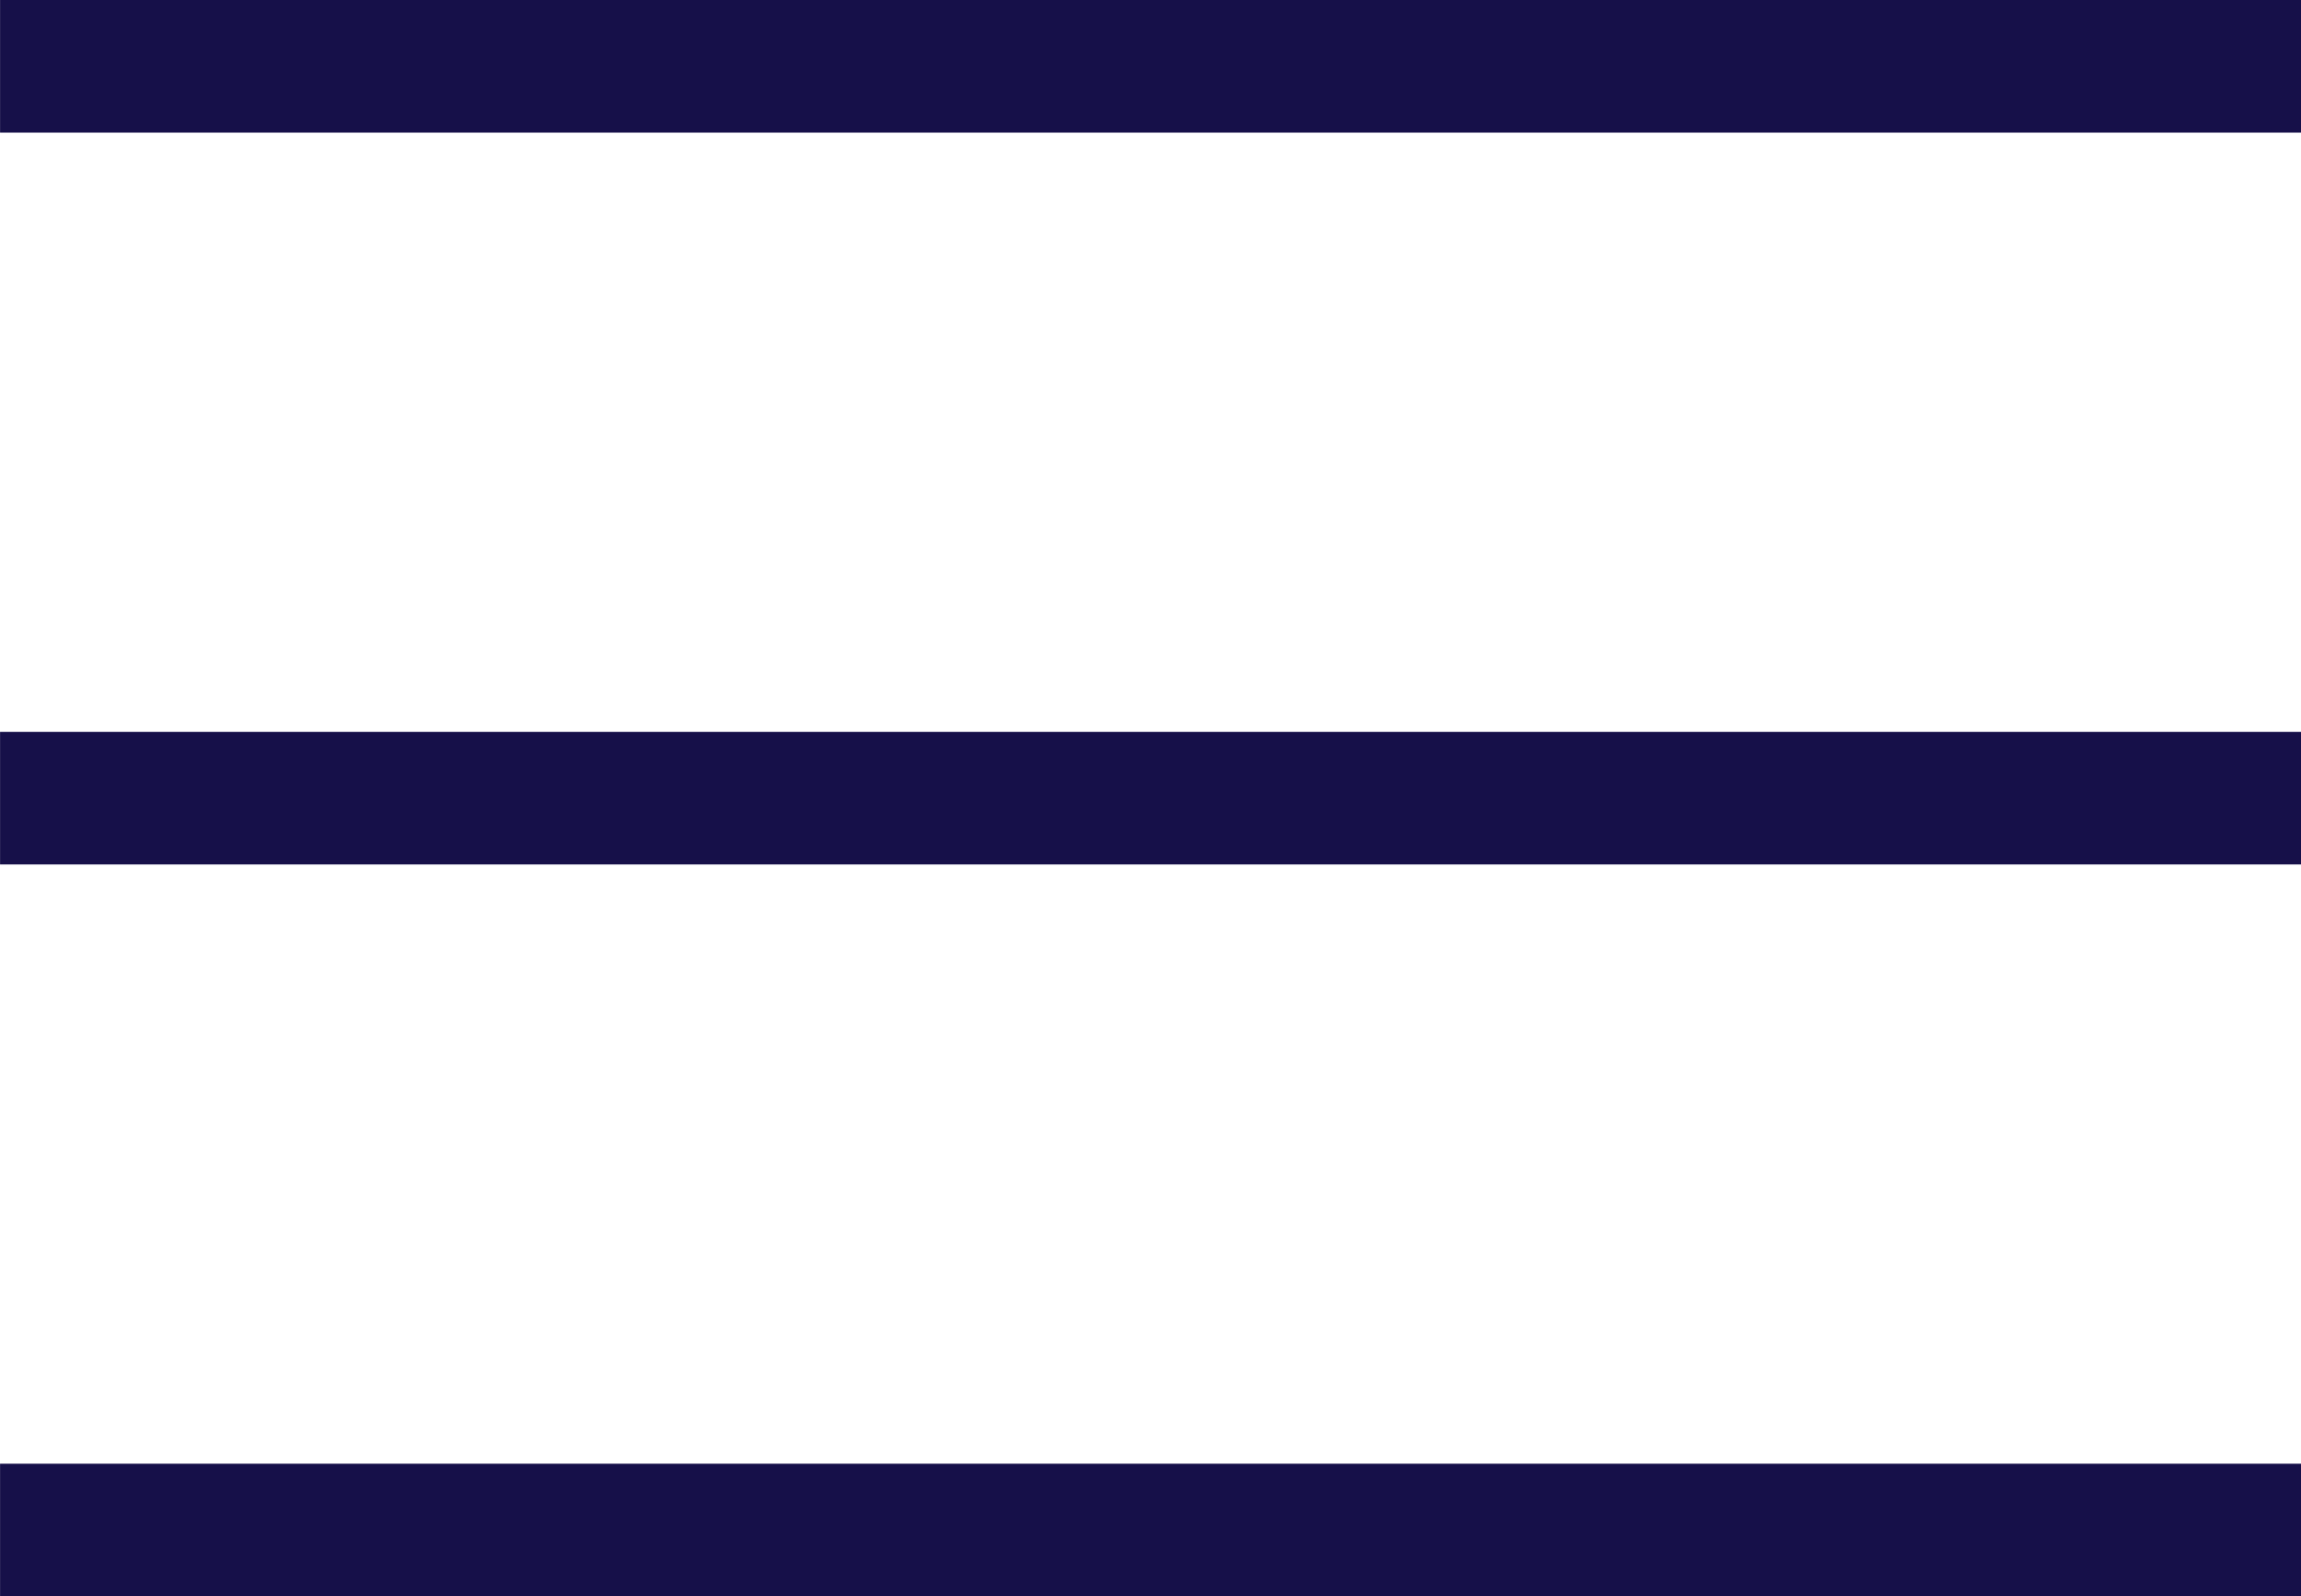<svg xmlns="http://www.w3.org/2000/svg" width="34.708" height="24.078" viewBox="0 0 34.708 24.078">
  <g id="Group_696" data-name="Group 696" transform="translate(4841.12 102.979)">
    <path id="Path_354" data-name="Path 354" d="M-4841.119-101.979h34.708" transform="translate(0)" fill="none" stroke="#161049" stroke-width="2"/>
    <path id="Path_355" data-name="Path 355" d="M-4841.119-101.979h34.708" transform="translate(0 11.039)" fill="none" stroke="#161049" stroke-width="2"/>
    <path id="Path_356" data-name="Path 356" d="M-4841.119-101.979h34.708" transform="translate(0 22.078)" fill="none" stroke="#161049" stroke-width="2"/>
  </g>
</svg>

